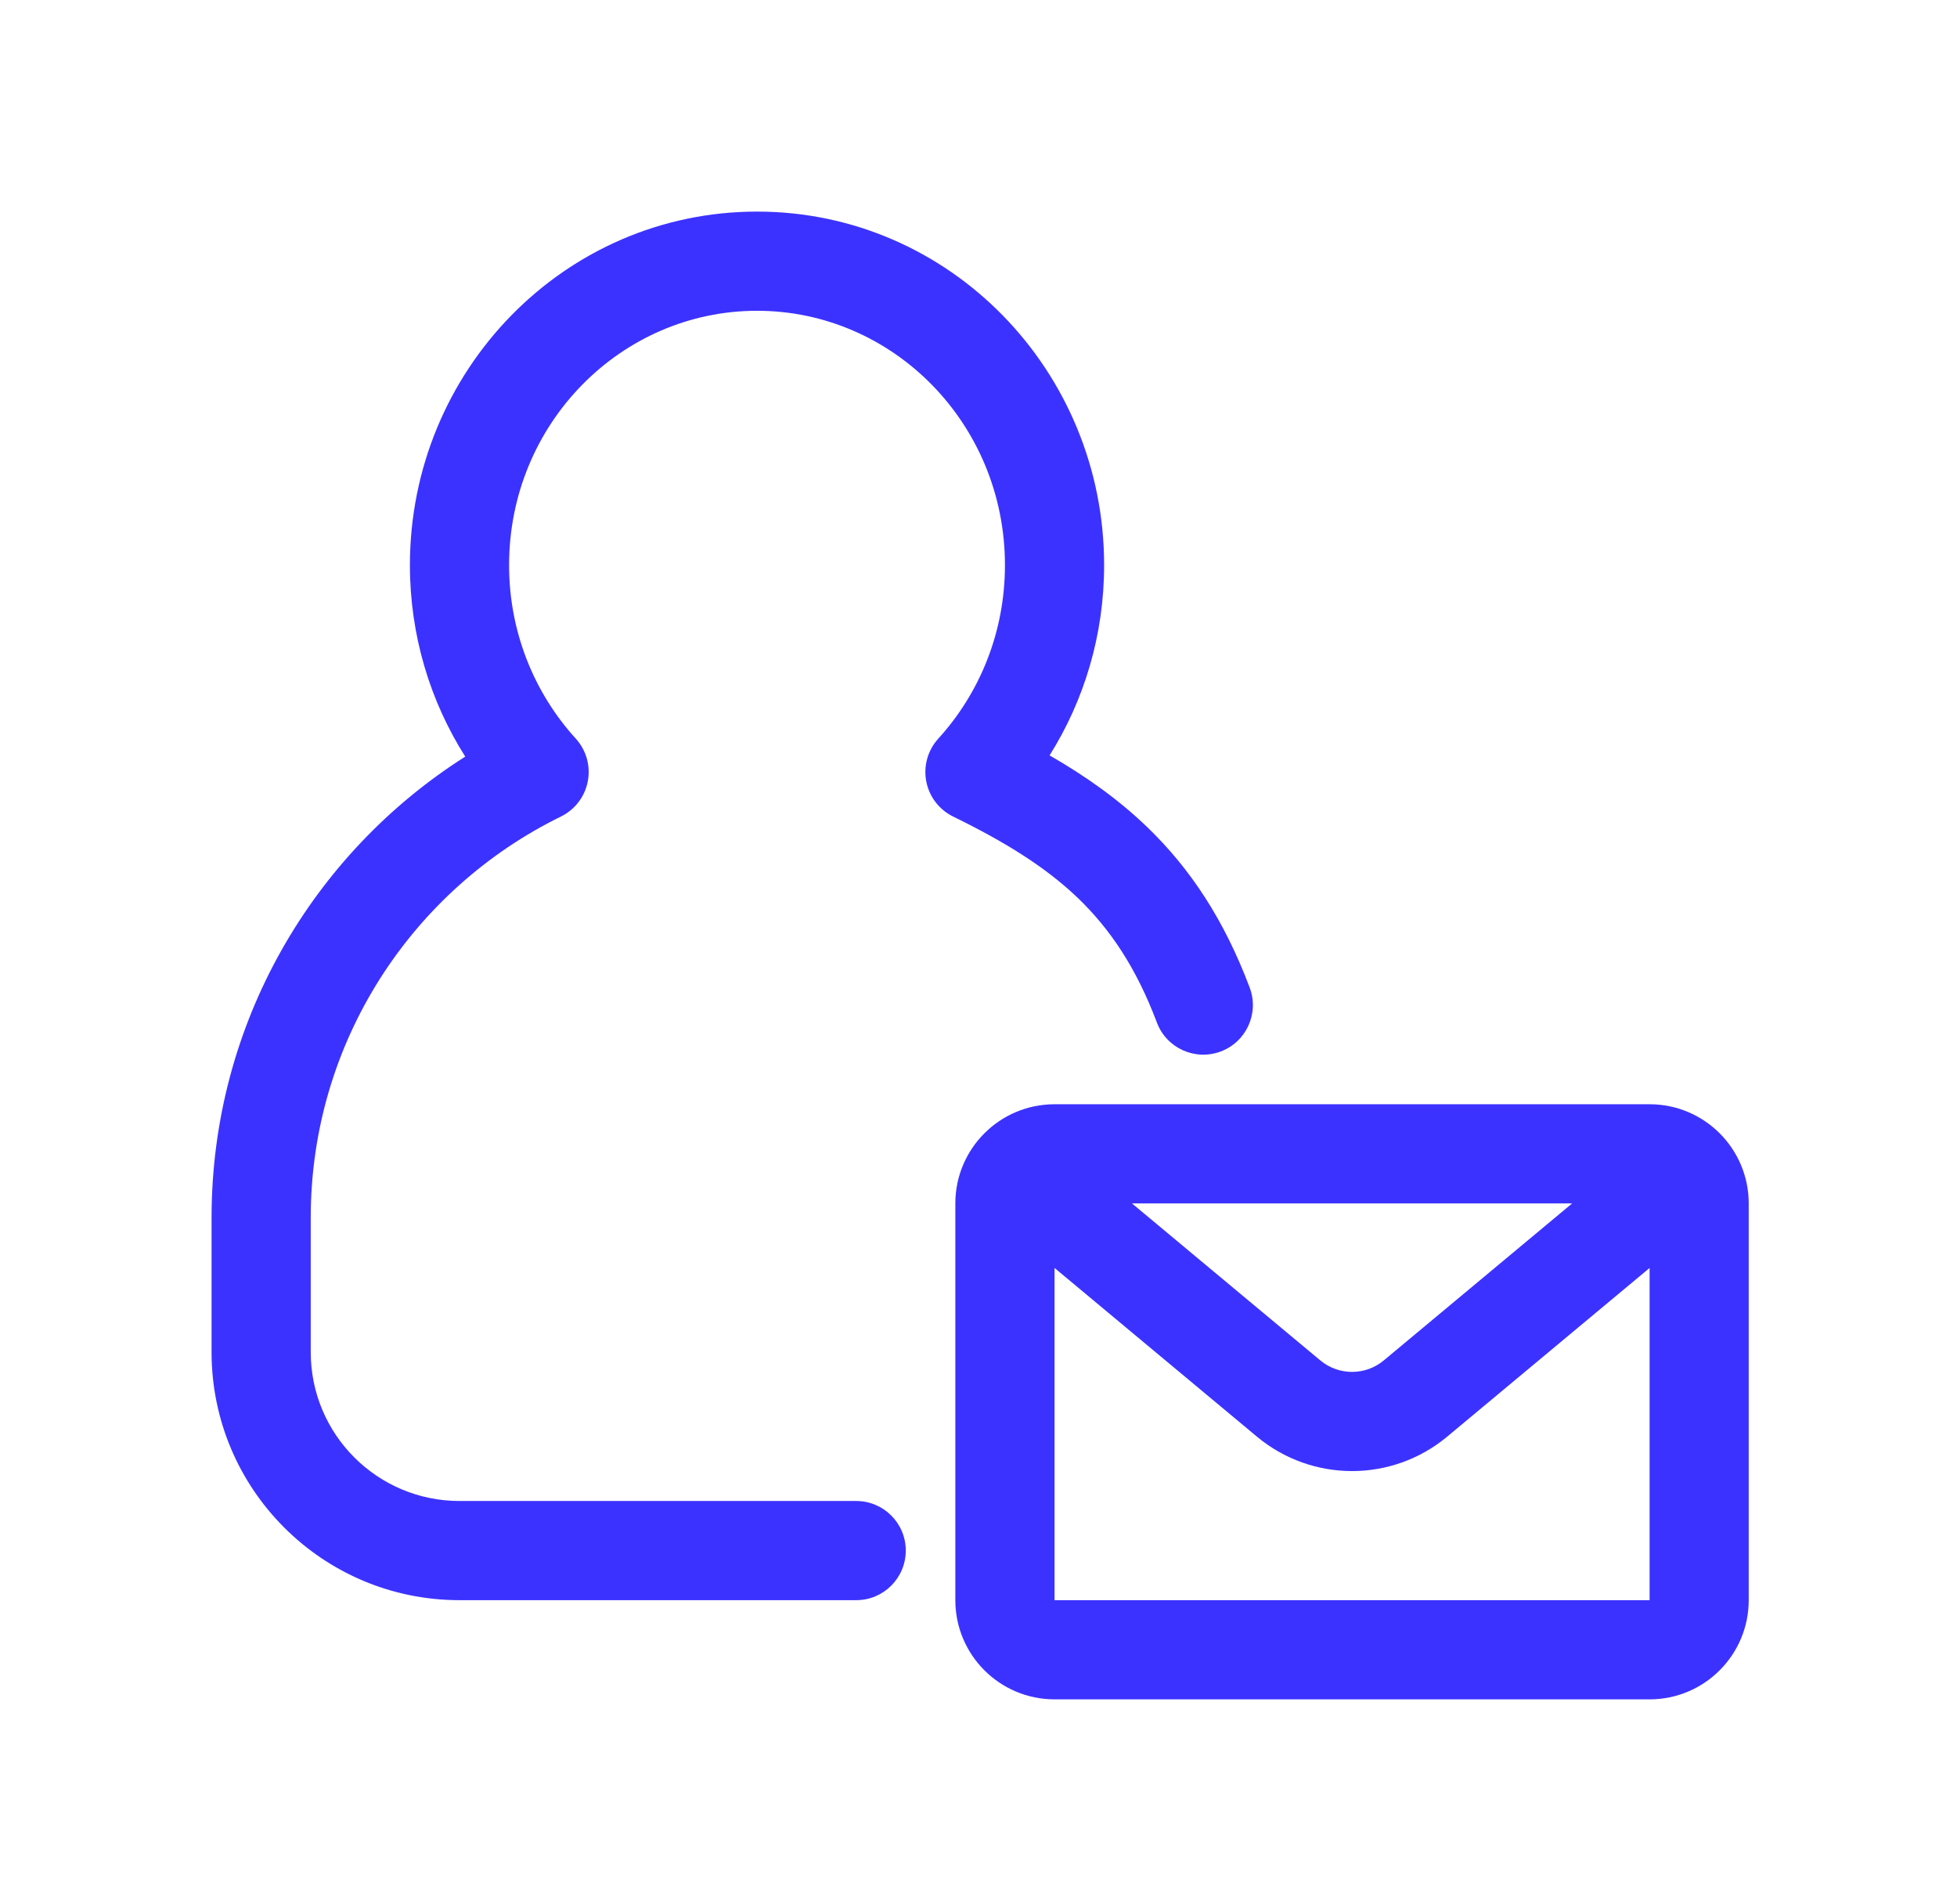<svg width="37" height="36" viewBox="0 0 37 36" fill="none" xmlns="http://www.w3.org/2000/svg">
<g id="Component 2267">
<g id="Union">
<path d="M9.625 10.683C9.625 8.009 11.743 5.875 14.313 5.875C16.883 5.875 19 8.009 19 10.683C19 11.954 18.521 13.105 17.74 13.963C17.541 14.182 17.457 14.48 17.512 14.77C17.567 15.06 17.756 15.307 18.02 15.436C19.006 15.919 19.769 16.391 20.383 16.98C20.986 17.561 21.48 18.289 21.873 19.331C22.055 19.815 22.596 20.06 23.081 19.877C23.565 19.695 23.81 19.154 23.627 18.669C23.146 17.392 22.506 16.42 21.682 15.628C21.131 15.099 20.515 14.666 19.844 14.28C20.497 13.241 20.875 12.006 20.875 10.683C20.875 7.011 17.956 4 14.313 4C10.67 4 7.75 7.011 7.75 10.683C7.75 12.015 8.134 13.259 8.796 14.303C5.915 16.131 4 19.35 4 23.018V25.562C4 28.151 6.099 30.25 8.688 30.25H16.188C16.705 30.25 17.125 29.83 17.125 29.312C17.125 28.795 16.705 28.375 16.188 28.375H8.688C7.134 28.375 5.875 27.116 5.875 25.562V23.018C5.875 19.69 7.802 16.81 10.605 15.436C10.87 15.306 11.058 15.06 11.113 14.77C11.169 14.48 11.084 14.181 10.886 13.963C10.105 13.105 9.625 11.954 9.625 10.683Z" fill="#3C32FF"/>
<path fill-rule="evenodd" clip-rule="evenodd" d="M19.938 20.875C18.902 20.875 18.062 21.715 18.062 22.75V30.25C18.062 31.285 18.902 32.125 19.938 32.125H31.188C32.223 32.125 33.062 31.285 33.062 30.25V22.75C33.062 21.715 32.223 20.875 31.188 20.875H19.938ZM21.402 22.75H29.723L26.163 25.717C25.815 26.007 25.31 26.007 24.962 25.717L21.402 22.75ZM19.938 30.25V23.97L23.762 27.157C24.805 28.027 26.32 28.027 27.363 27.157L31.188 23.97V30.25H19.938Z" fill="#3C32FF"/>
</g>
</g>
</svg>
